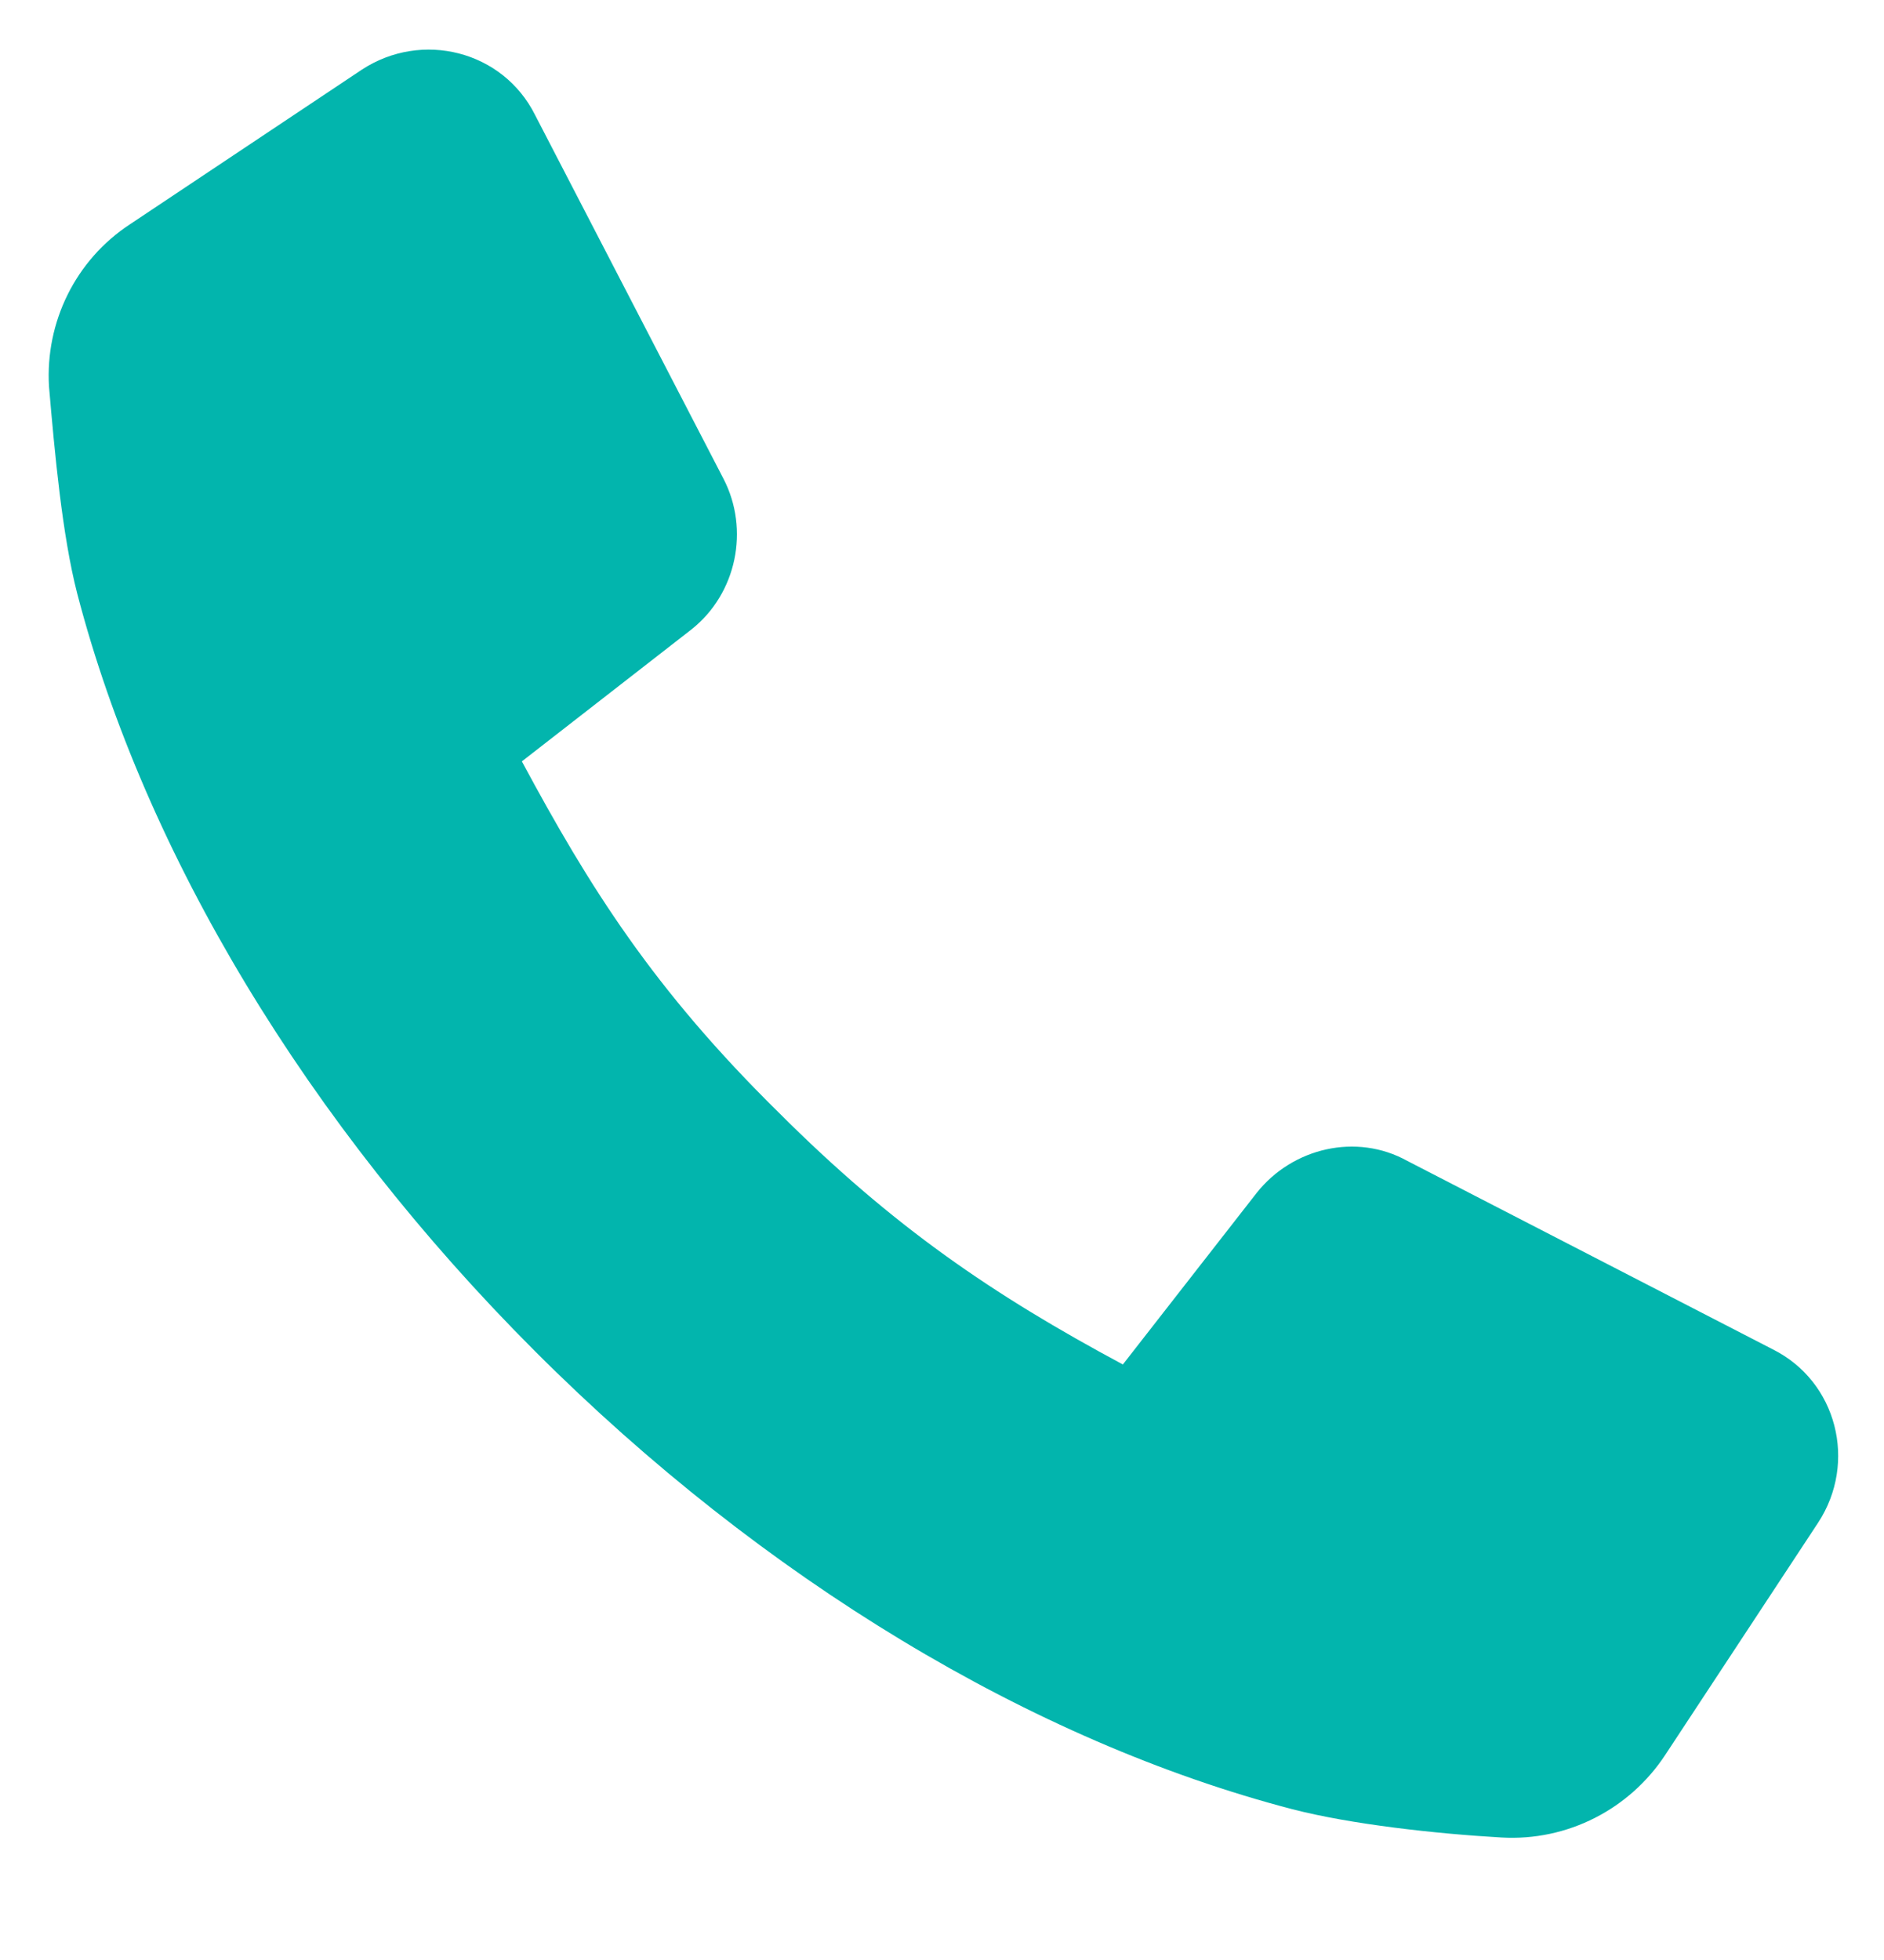 <?xml version="1.0" encoding="UTF-8"?> <svg xmlns="http://www.w3.org/2000/svg" version="1.1" x="0px" y="0px" viewBox="-949 951 100 104.016" style="enable-background:new -949 951 100 100;"><g><path d="M-860.6,1044.1c-1.9,2.9-5.2,4.6-8.7,4.4c-3.5-0.2-8-0.7-11.1-1.5c-13.8-3.6-28.1-12.2-40.2-24.3 c-12.1-12.1-20.7-26.4-24.3-40.2c-0.8-3.1-1.2-7.5-1.5-11c-0.2-3.4,1.4-6.7,4.3-8.6l12.3-8.2c3.2-2.1,7.5-1,9.2,2.4l10,19.3 c1.4,2.7,0.7,6.1-1.7,8l-9,7c3.6,6.7,7,12.1,13.6,18.6c6.1,6.1,11.4,9.7,18.3,13.4l7.1-9.1c1.9-2.4,5.3-3.2,8-1.7l19.4,10 c3.4,1.7,4.5,6,2.4,9.2L-860.6,1044.1z" style="fill: rgb(2, 181, 173);"></path></g></svg> 